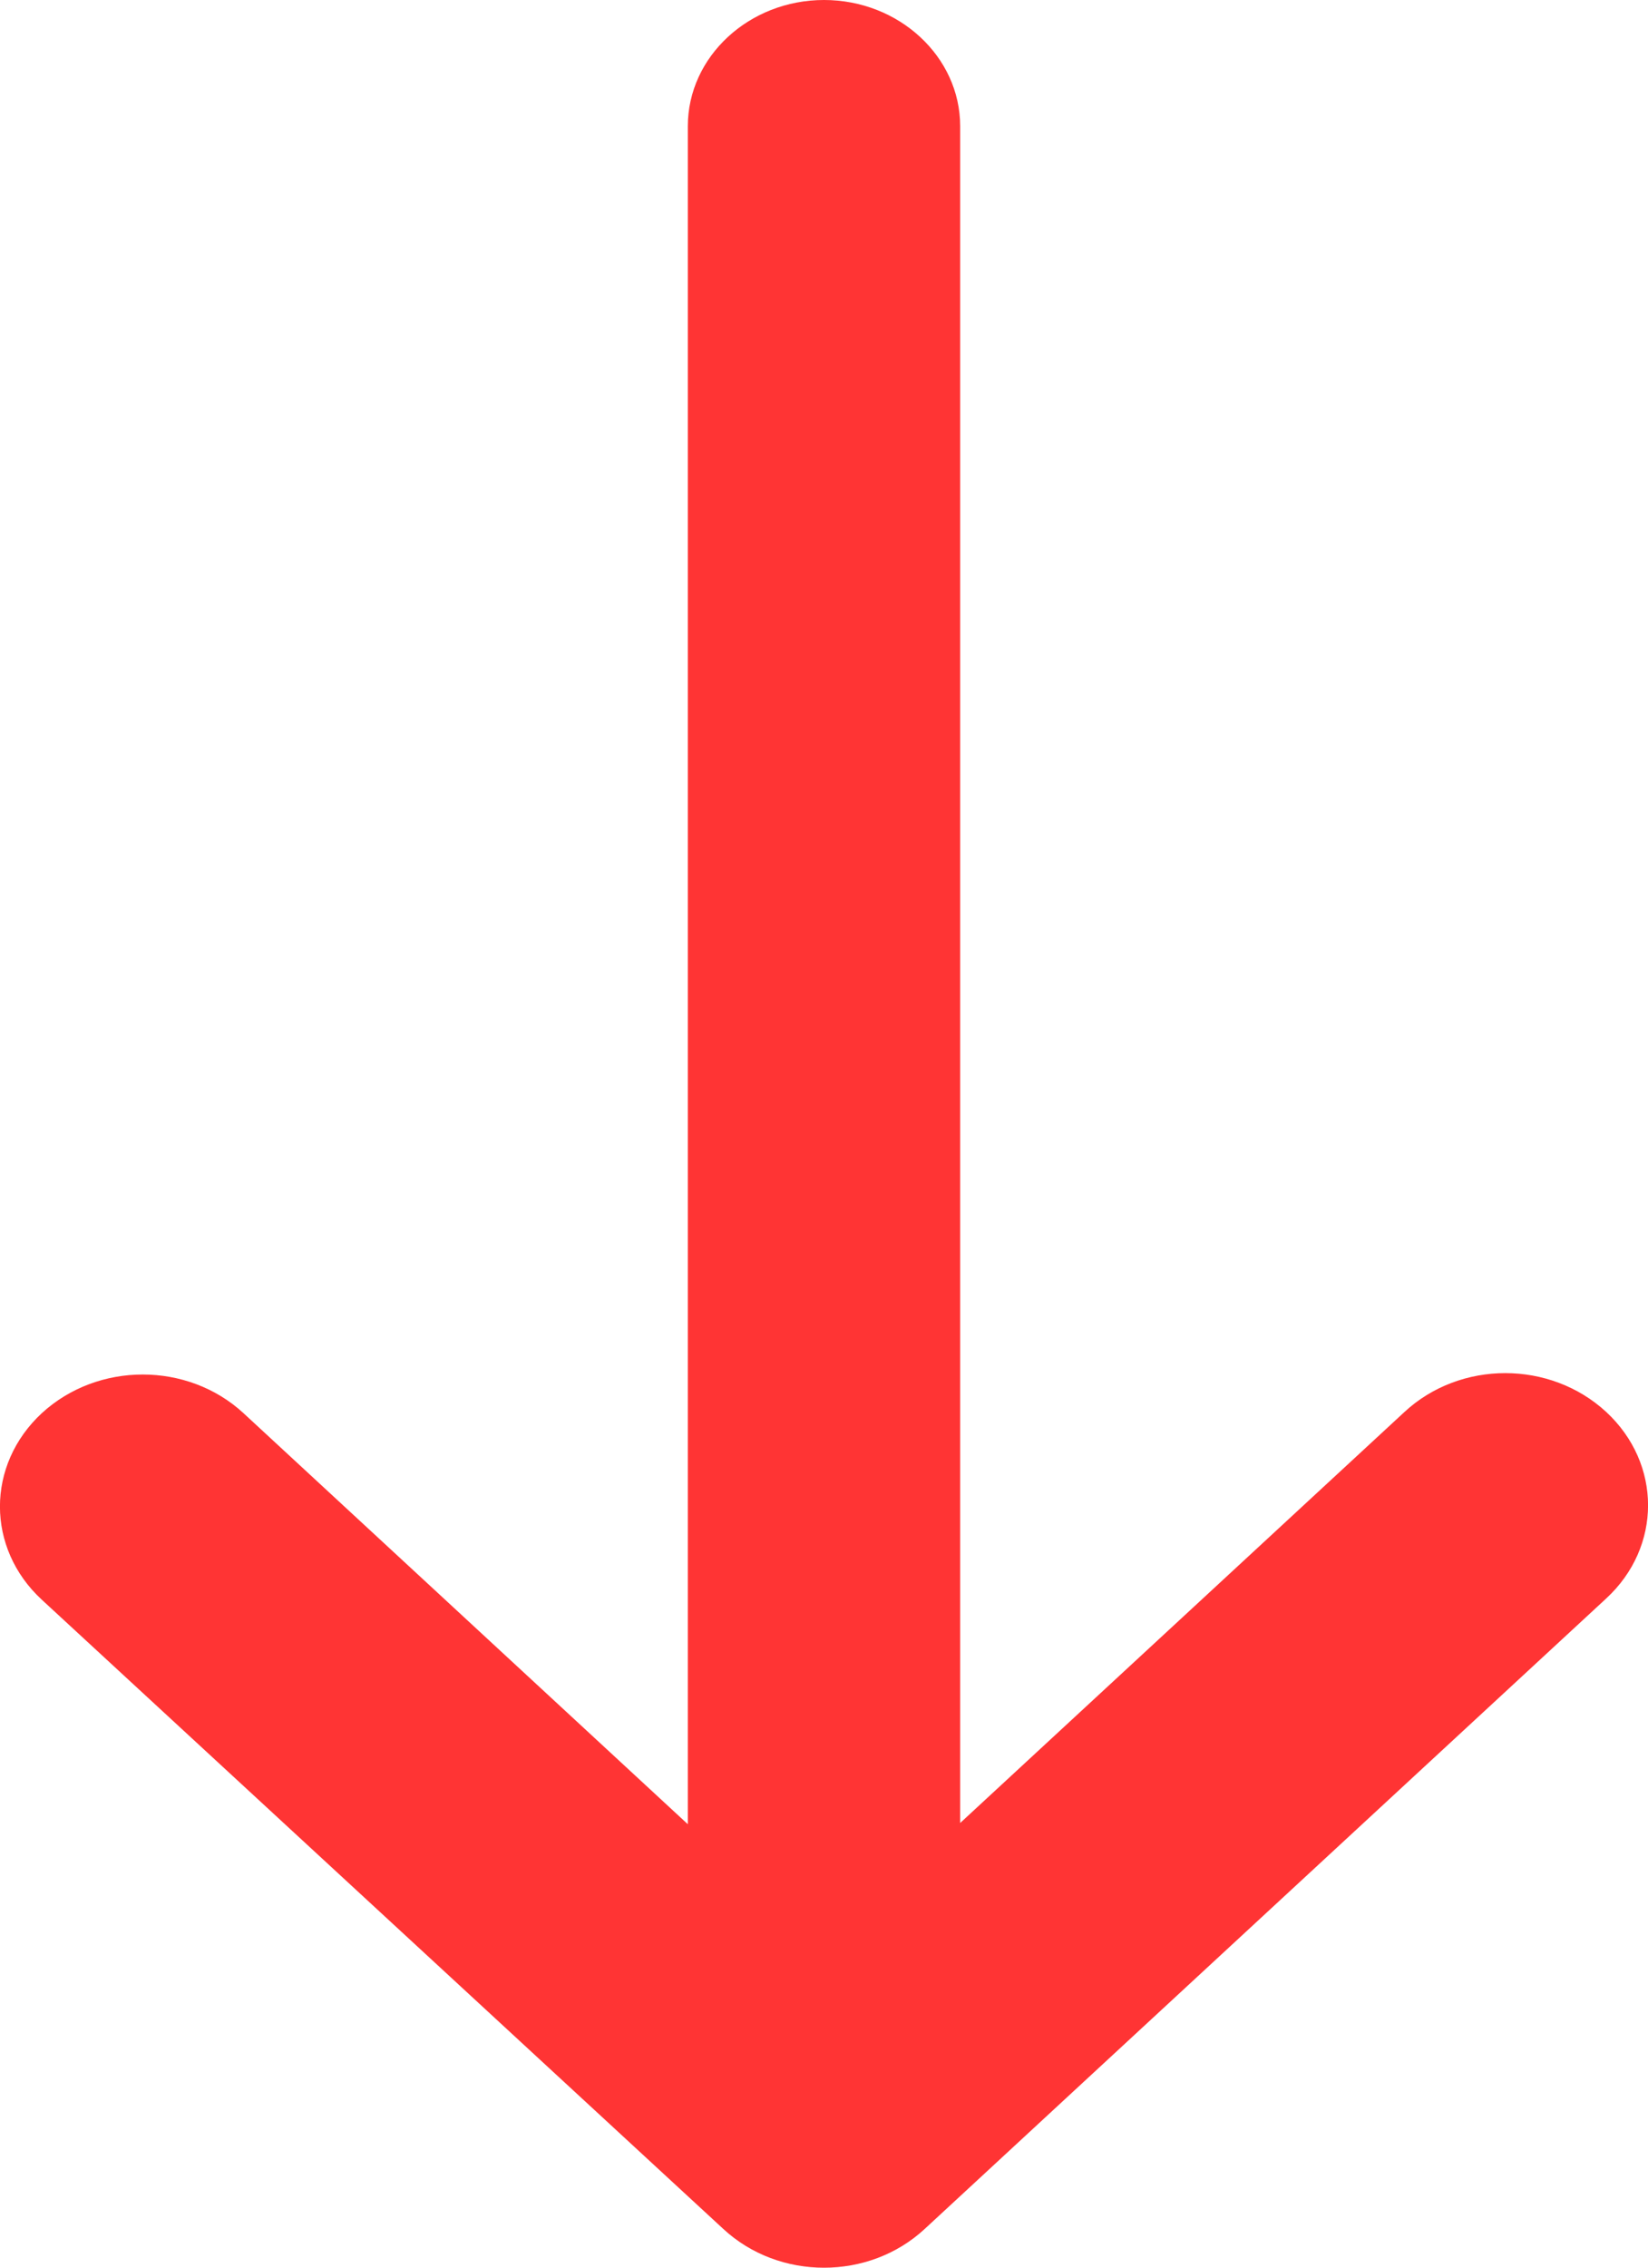 <svg width="8" height="11" viewBox="0 0 8 11" fill="none" xmlns="http://www.w3.org/2000/svg">
<path d="M4.661 8.843L6.818 6.849C7.089 6.598 7.525 6.598 7.797 6.849C8.068 7.1 8.068 7.504 7.797 7.754L4.489 10.812C4.218 11.063 3.782 11.063 3.511 10.812L0.203 7.76C-0.068 7.51 -0.068 7.106 0.203 6.855C0.475 6.605 0.911 6.605 1.182 6.855L3.339 8.849L3.339 0.612C3.339 0.275 3.636 0 4 0C4.364 0 4.661 0.275 4.661 0.612L4.661 8.843Z" fill="#FF3434"/>
</svg>
